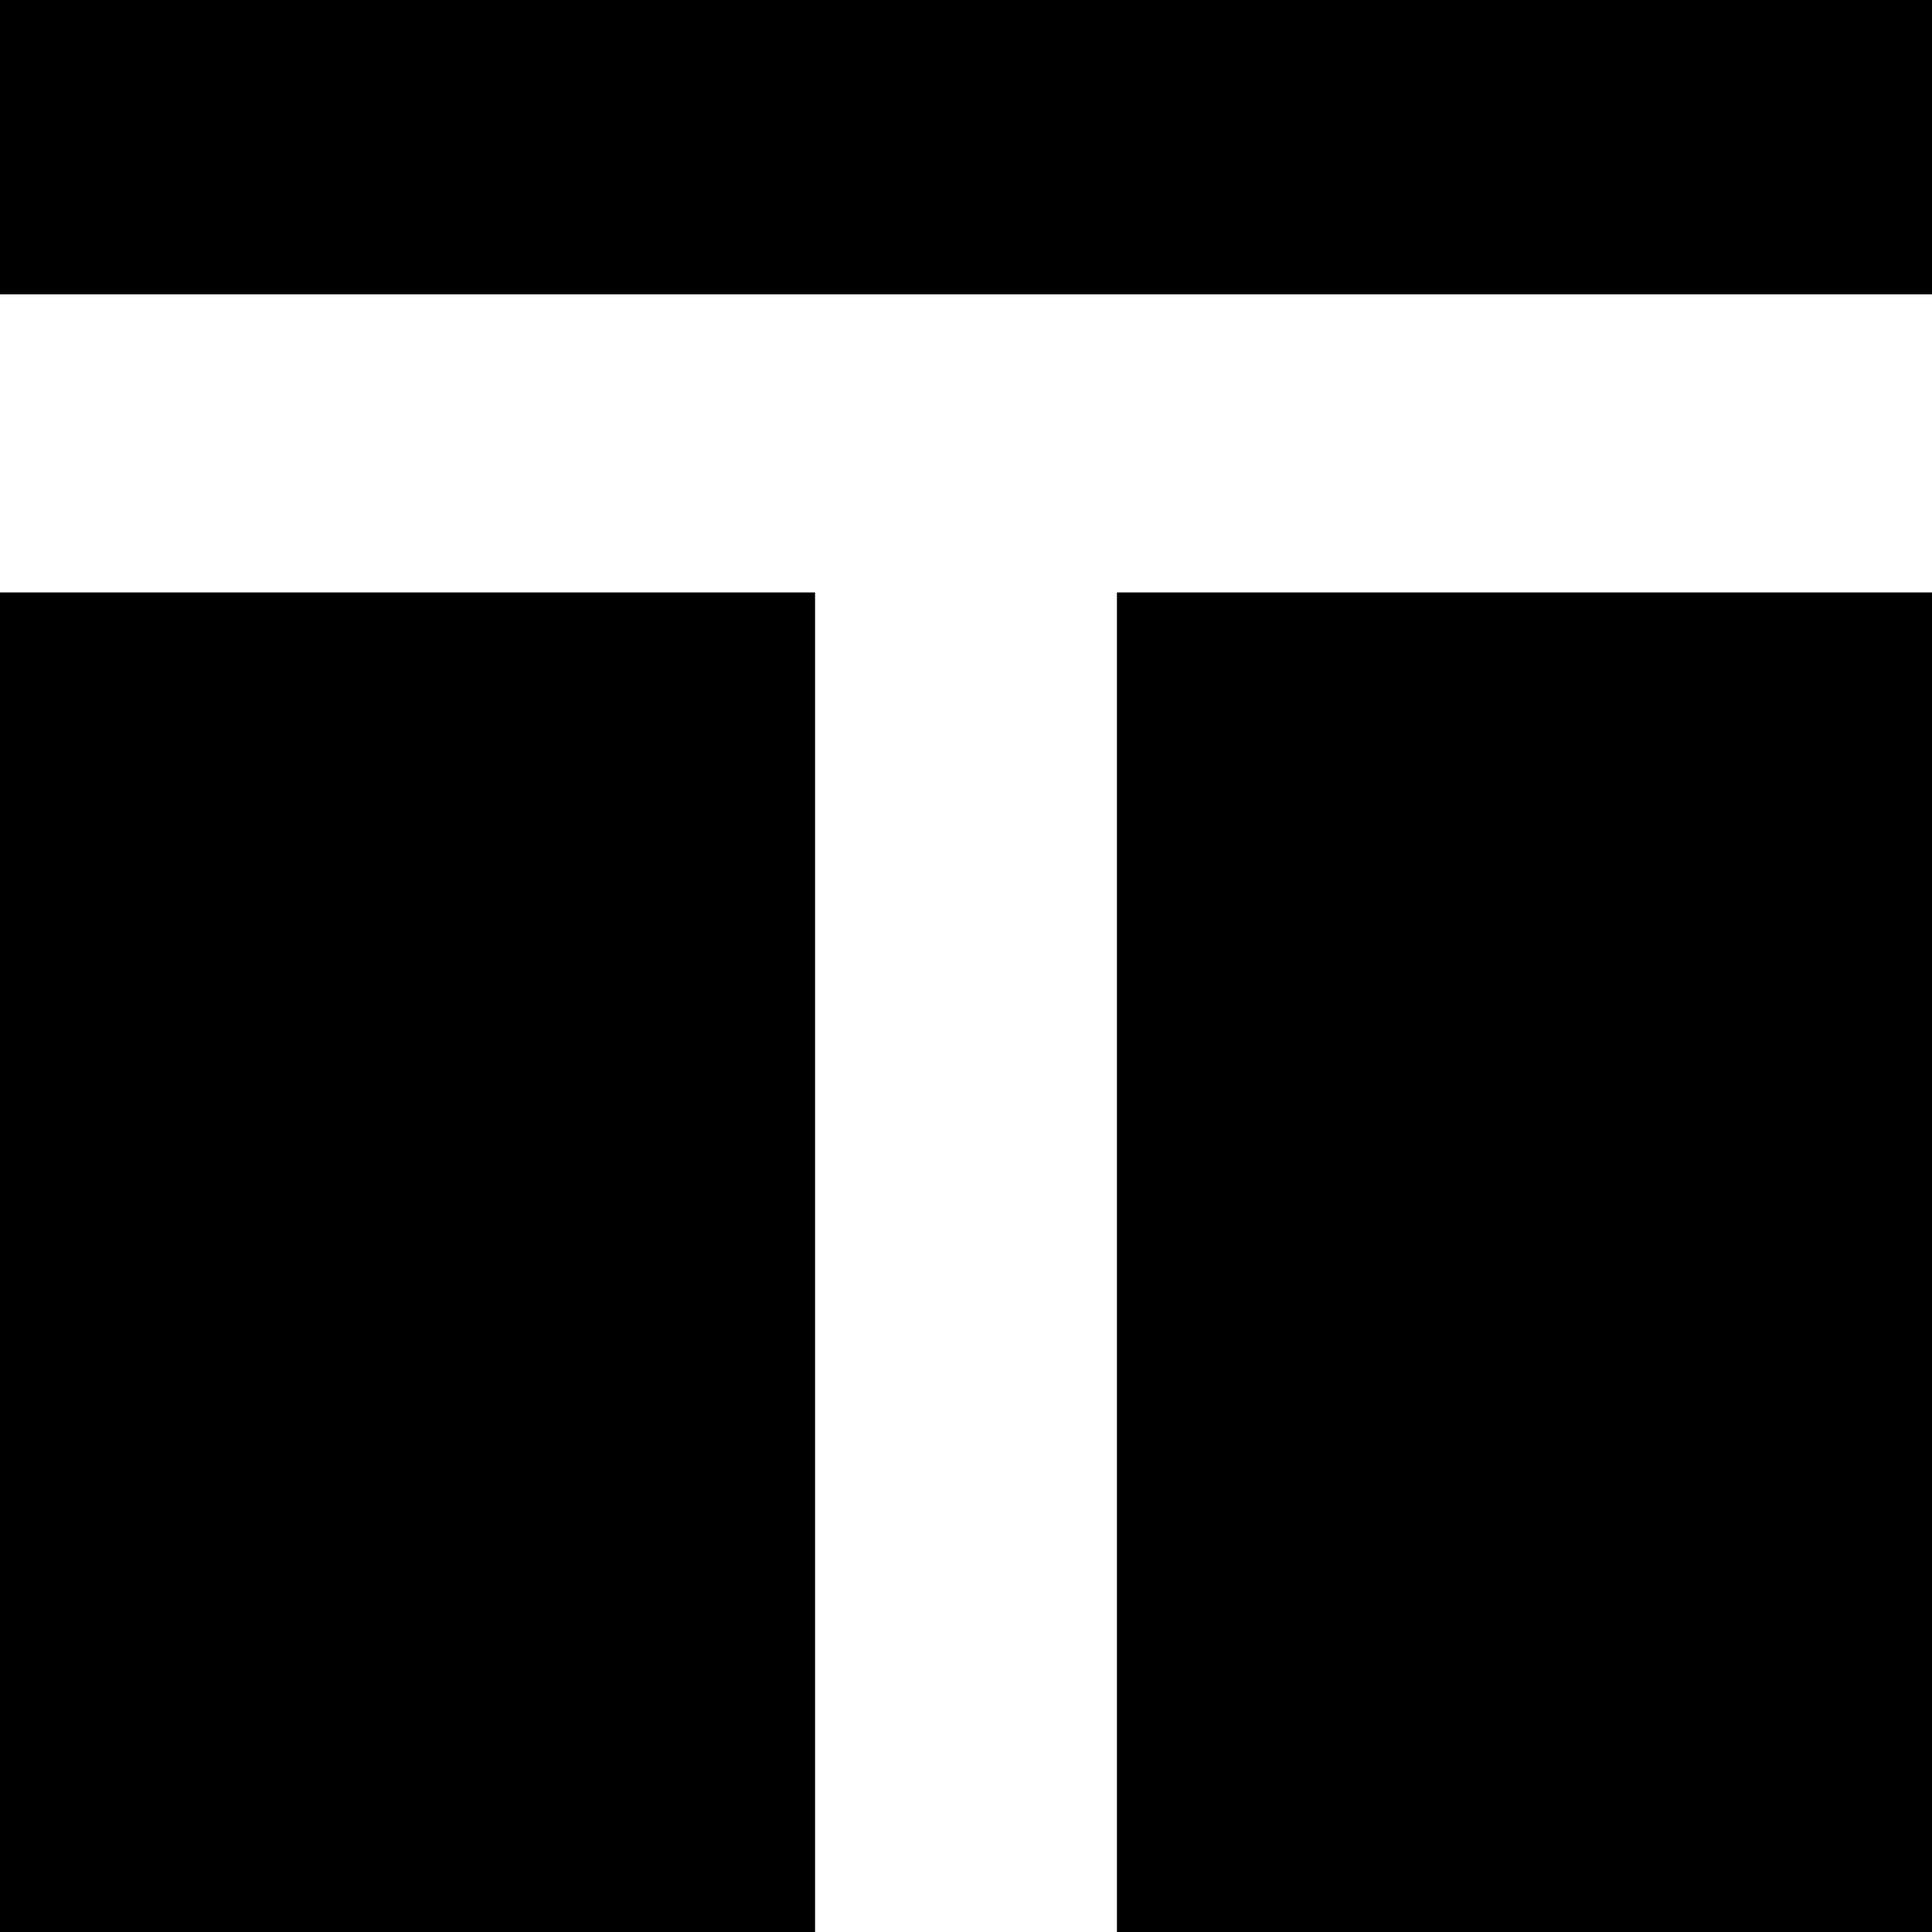 <?xml version="1.0" standalone="no"?>
<!DOCTYPE svg PUBLIC "-//W3C//DTD SVG 20010904//EN"
 "http://www.w3.org/TR/2001/REC-SVG-20010904/DTD/svg10.dtd">
<svg version="1.0" xmlns="http://www.w3.org/2000/svg"
 width="512pt" height="512pt" viewBox="0 0 512 512"
 preserveAspectRatio="xMidYMid meet">
<g transform="translate(0,512) scale(0.1,-0.1)"
fill="#000000" stroke="none">
<path d="M0 4730 l0 -390 2560 0 2560 0 0 390 0 390 -2560 0 -2560 0 0 -390z"/>
<path d="M0 1775 l0 -1775 1080 0 1080 0 0 1775 0 1775 -1080 0 -1080 0 0
-1775z"/>
<path d="M2960 1775 l0 -1775 1080 0 1080 0 0 1775 0 1775 -1080 0 -1080 0 0
-1775z"/>
</g>
</svg>
